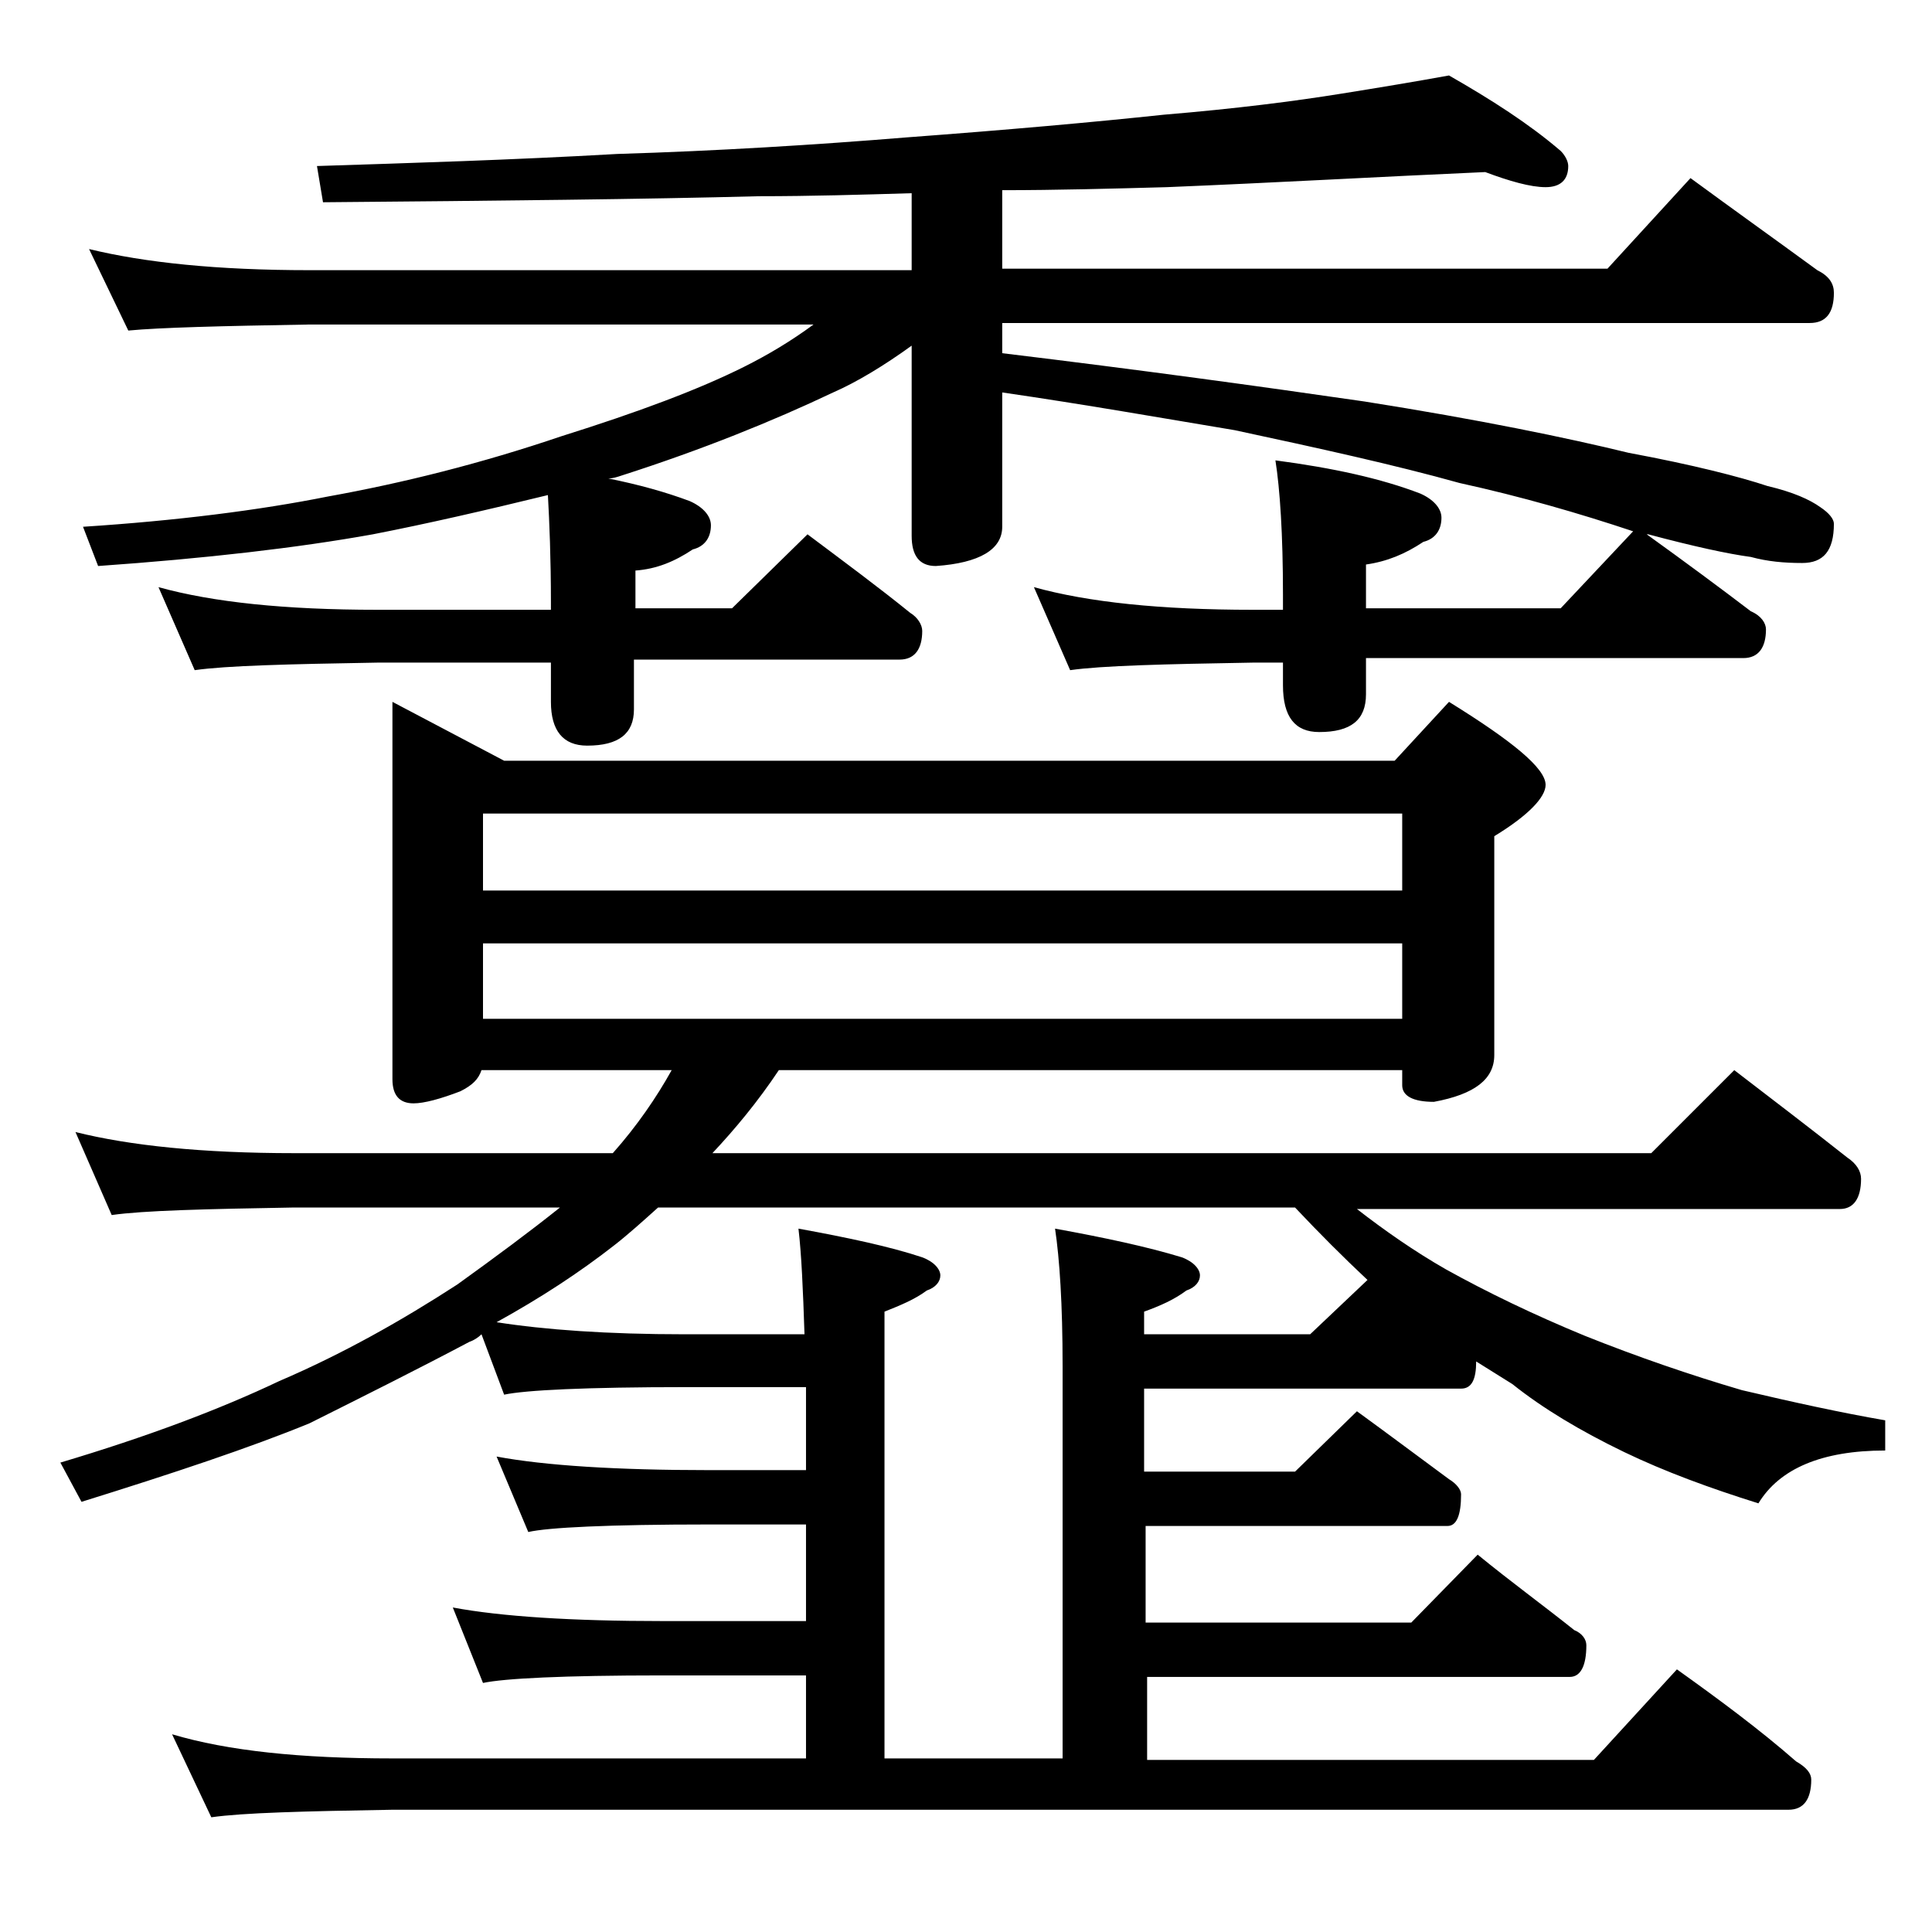 <?xml version="1.0" encoding="utf-8"?>
<!-- Generator: Adobe Illustrator 18.0.0, SVG Export Plug-In . SVG Version: 6.00 Build 0)  -->
<!DOCTYPE svg PUBLIC "-//W3C//DTD SVG 1.1//EN" "http://www.w3.org/Graphics/SVG/1.1/DTD/svg11.dtd">
<svg version="1.1" id="Layer_1" xmlns="http://www.w3.org/2000/svg" xmlns:xlink="http://www.w3.org/1999/xlink" x="0px" y="0px"
	 viewBox="0 0 128 128" enable-background="new 0 0 128 128" xml:space="preserve">
<path d="M26,46.5l7.4,3.9h59l3.6-3.9c4.2,2.6,6.4,4.4,6.4,5.5c0,0.8-1.1,2-3.4,3.4v14.5c0,1.6-1.3,2.6-4,3.1c-1.4,0-2.1-0.4-2.1-1.1
	v-1H51.6c-1.4,2.1-2.9,3.9-4.4,5.5h62.2l5.5-5.5c2.6,2,5.1,3.9,7.5,5.8c0.6,0.4,0.9,0.9,0.9,1.4c0,1.3-0.5,2-1.4,2H89.9
	c1.8,1.4,3.8,2.8,5.9,4c2.7,1.5,5.8,3,9.2,4.4c3.5,1.4,7,2.6,10.4,3.6c3.4,0.8,6.6,1.5,9.5,2v2c-4.2,0-7,1.2-8.4,3.5
	c-3.2-1-6.2-2.1-8.9-3.4c-2.9-1.4-5.4-2.9-7.4-4.5c-0.8-0.5-1.6-1-2.4-1.5c0,1.2-0.3,1.8-1,1.8h-21v5.5h10l4.1-4
	c2.2,1.6,4.2,3.1,6.1,4.5c0.5,0.3,0.8,0.7,0.8,1c0,1.4-0.3,2.1-0.9,2.1H75.9v6.4h17.6l4.4-4.5c2.2,1.8,4.4,3.4,6.4,5
	c0.5,0.2,0.8,0.6,0.8,1c0,1.4-0.4,2.1-1.1,2.1h-28v5.5h29.6l5.5-6c2.8,2,5.5,4,7.9,6.1c0.7,0.4,1,0.8,1,1.2c0,1.3-0.5,2-1.5,2H26
	c-5.9,0.1-9.9,0.2-12,0.5l-2.6-5.5c3.7,1.1,8.5,1.6,14.6,1.6h27.4V111h-9.5c-6.6,0-10.5,0.2-11.9,0.5l-2-5c3.2,0.6,7.9,0.9,13.9,0.9
	h9.5V101H47c-6.7,0-10.7,0.2-12,0.5l-2.1-5c3.2,0.6,8,0.9,14.1,0.9h6.4v-5.5h-7.9c-6.7,0-10.7,0.2-12.1,0.5l-1.5-4
	c-0.2,0.2-0.5,0.4-0.8,0.5c-3.4,1.8-7,3.6-10.6,5.4c-3.9,1.6-9,3.3-15.1,5.2L4,96.9c5.7-1.7,10.5-3.5,14.5-5.4
	c4.2-1.8,8.1-4,11.8-6.4c2.5-1.8,4.8-3.5,6.8-5.1H19.5c-5.9,0.1-10,0.2-12.1,0.5L5,75c3.6,0.9,8.4,1.4,14.5,1.4h21.1
	c1.6-1.8,2.9-3.7,3.9-5.5H31.9c-0.2,0.6-0.6,1-1.4,1.4c-1.3,0.5-2.4,0.8-3.1,0.8c-0.9,0-1.4-0.5-1.4-1.6V46.5z M98.4,11.4
	c-6.8,0.3-13.8,0.7-21.1,1c-3.7,0.1-7.3,0.2-10.9,0.2v5.2h40.1l5.5-6c3,2.2,5.8,4.2,8.4,6.1c0.8,0.4,1.1,0.9,1.1,1.5
	c0,1.3-0.5,2-1.6,2H66.4v2c9.1,1.1,17.1,2.2,24,3.2c7.6,1.2,13.4,2.4,17.5,3.4c4.3,0.8,7.4,1.6,9.2,2.2c1.7,0.4,2.8,0.9,3.5,1.4
	c0.6,0.4,0.9,0.8,0.9,1.1c0,1.8-0.7,2.6-2.1,2.6c-1.2,0-2.3-0.1-3.4-0.4c-1.5-0.2-3.8-0.7-6.8-1.5h-0.1c2.5,1.8,4.8,3.5,6.9,5.1
	c0.7,0.3,1,0.8,1,1.2c0,1.2-0.5,1.9-1.5,1.9h-25V46c0,1.7-1,2.5-3.1,2.5c-1.6,0-2.4-1-2.4-3.1v-1.5h-2c-5.9,0.1-10,0.2-12.1,0.5
	l-2.4-5.5c3.6,1,8.4,1.5,14.5,1.5h2v-1c0-4-0.2-7-0.5-8.9c3.8,0.5,7,1.2,9.6,2.2c0.9,0.4,1.4,1,1.4,1.6c0,0.8-0.4,1.4-1.2,1.6
	c-1.2,0.8-2.4,1.3-3.8,1.5v2.9h12.9l4.8-5.1c-3.6-1.2-7.4-2.3-11.5-3.2c-4.3-1.2-9.3-2.3-14.9-3.5c-4.8-0.8-9.9-1.7-15.4-2.5v8.9
	c0,1.5-1.5,2.4-4.4,2.6c-1.1,0-1.6-0.7-1.6-2V22.9c-1.8,1.3-3.6,2.4-5.2,3.1c-4,1.9-8.7,3.8-14,5.5c-0.3,0.1-0.6,0.2-0.9,0.2
	c2,0.4,3.8,0.9,5.4,1.5c0.9,0.4,1.4,1,1.4,1.6c0,0.8-0.4,1.4-1.2,1.6c-1.2,0.8-2.4,1.3-3.8,1.4v2.5h6.4l5-4.9
	c2.4,1.8,4.7,3.5,6.8,5.2c0.5,0.3,0.8,0.8,0.8,1.2c0,1.2-0.5,1.9-1.5,1.9H42V47c0,1.6-1,2.4-3.1,2.4c-1.6,0-2.4-1-2.4-2.9v-2.6H25
	c-5.9,0.1-10,0.2-12.1,0.5l-2.4-5.5c3.6,1,8.4,1.5,14.5,1.5h11.5v-0.5c0-2.9-0.1-5.3-0.2-7.1c-4.1,1-8,1.9-11.6,2.6
	c-5,0.9-11.1,1.6-18.2,2.1l-1-2.6c6.2-0.4,11.7-1.1,16.2-2c5-0.9,10.2-2.2,15.5-4c5.1-1.6,9.1-3.1,12.1-4.6c1.6-0.8,3.1-1.7,4.6-2.8
	H20.5c-5.9,0.1-9.9,0.2-12,0.4l-2.6-5.4c3.7,0.9,8.5,1.4,14.6,1.4h39.9v-5.1c-3.3,0.1-6.7,0.2-10.1,0.2c-7.6,0.2-17.2,0.3-28.9,0.4
	L21,11c6.2-0.2,12.9-0.4,19.9-0.8C47.5,10,54,9.6,60.1,9.1c6.7-0.5,12.3-1,17-1.5c4.8-0.4,8.7-0.9,11.8-1.4C91.4,5.8,93.8,5.4,96,5
	c2.8,1.6,5.3,3.2,7.4,5c0.3,0.3,0.5,0.7,0.5,1c0,0.9-0.5,1.4-1.5,1.4S100,12,98.4,11.4z M32,59h60.9v-5.1H32V59z M32,67.5h60.9v-5
	H32V67.5z M58.9,116.5h11.5v-26c0-4.1-0.2-7.1-0.5-9.1c3.3,0.6,6.1,1.2,8.4,1.9c0.8,0.3,1.2,0.8,1.2,1.2c0,0.4-0.3,0.8-0.9,1
	c-0.8,0.6-1.7,1-2.8,1.4v1.5h11l3.8-3.6c-1.6-1.5-3.2-3.1-4.8-4.8H43.6c-1,0.9-2,1.8-2.9,2.5c-2.3,1.8-4.9,3.5-7.8,5.1
	c3.2,0.5,7.3,0.8,12.5,0.8h7.9c-0.1-3-0.2-5.3-0.4-7c3.3,0.6,6.1,1.2,8.2,1.9c0.8,0.3,1.2,0.8,1.2,1.2c0,0.4-0.3,0.8-0.9,1
	c-0.8,0.6-1.8,1-2.8,1.4V116.5z"/>
</svg>
